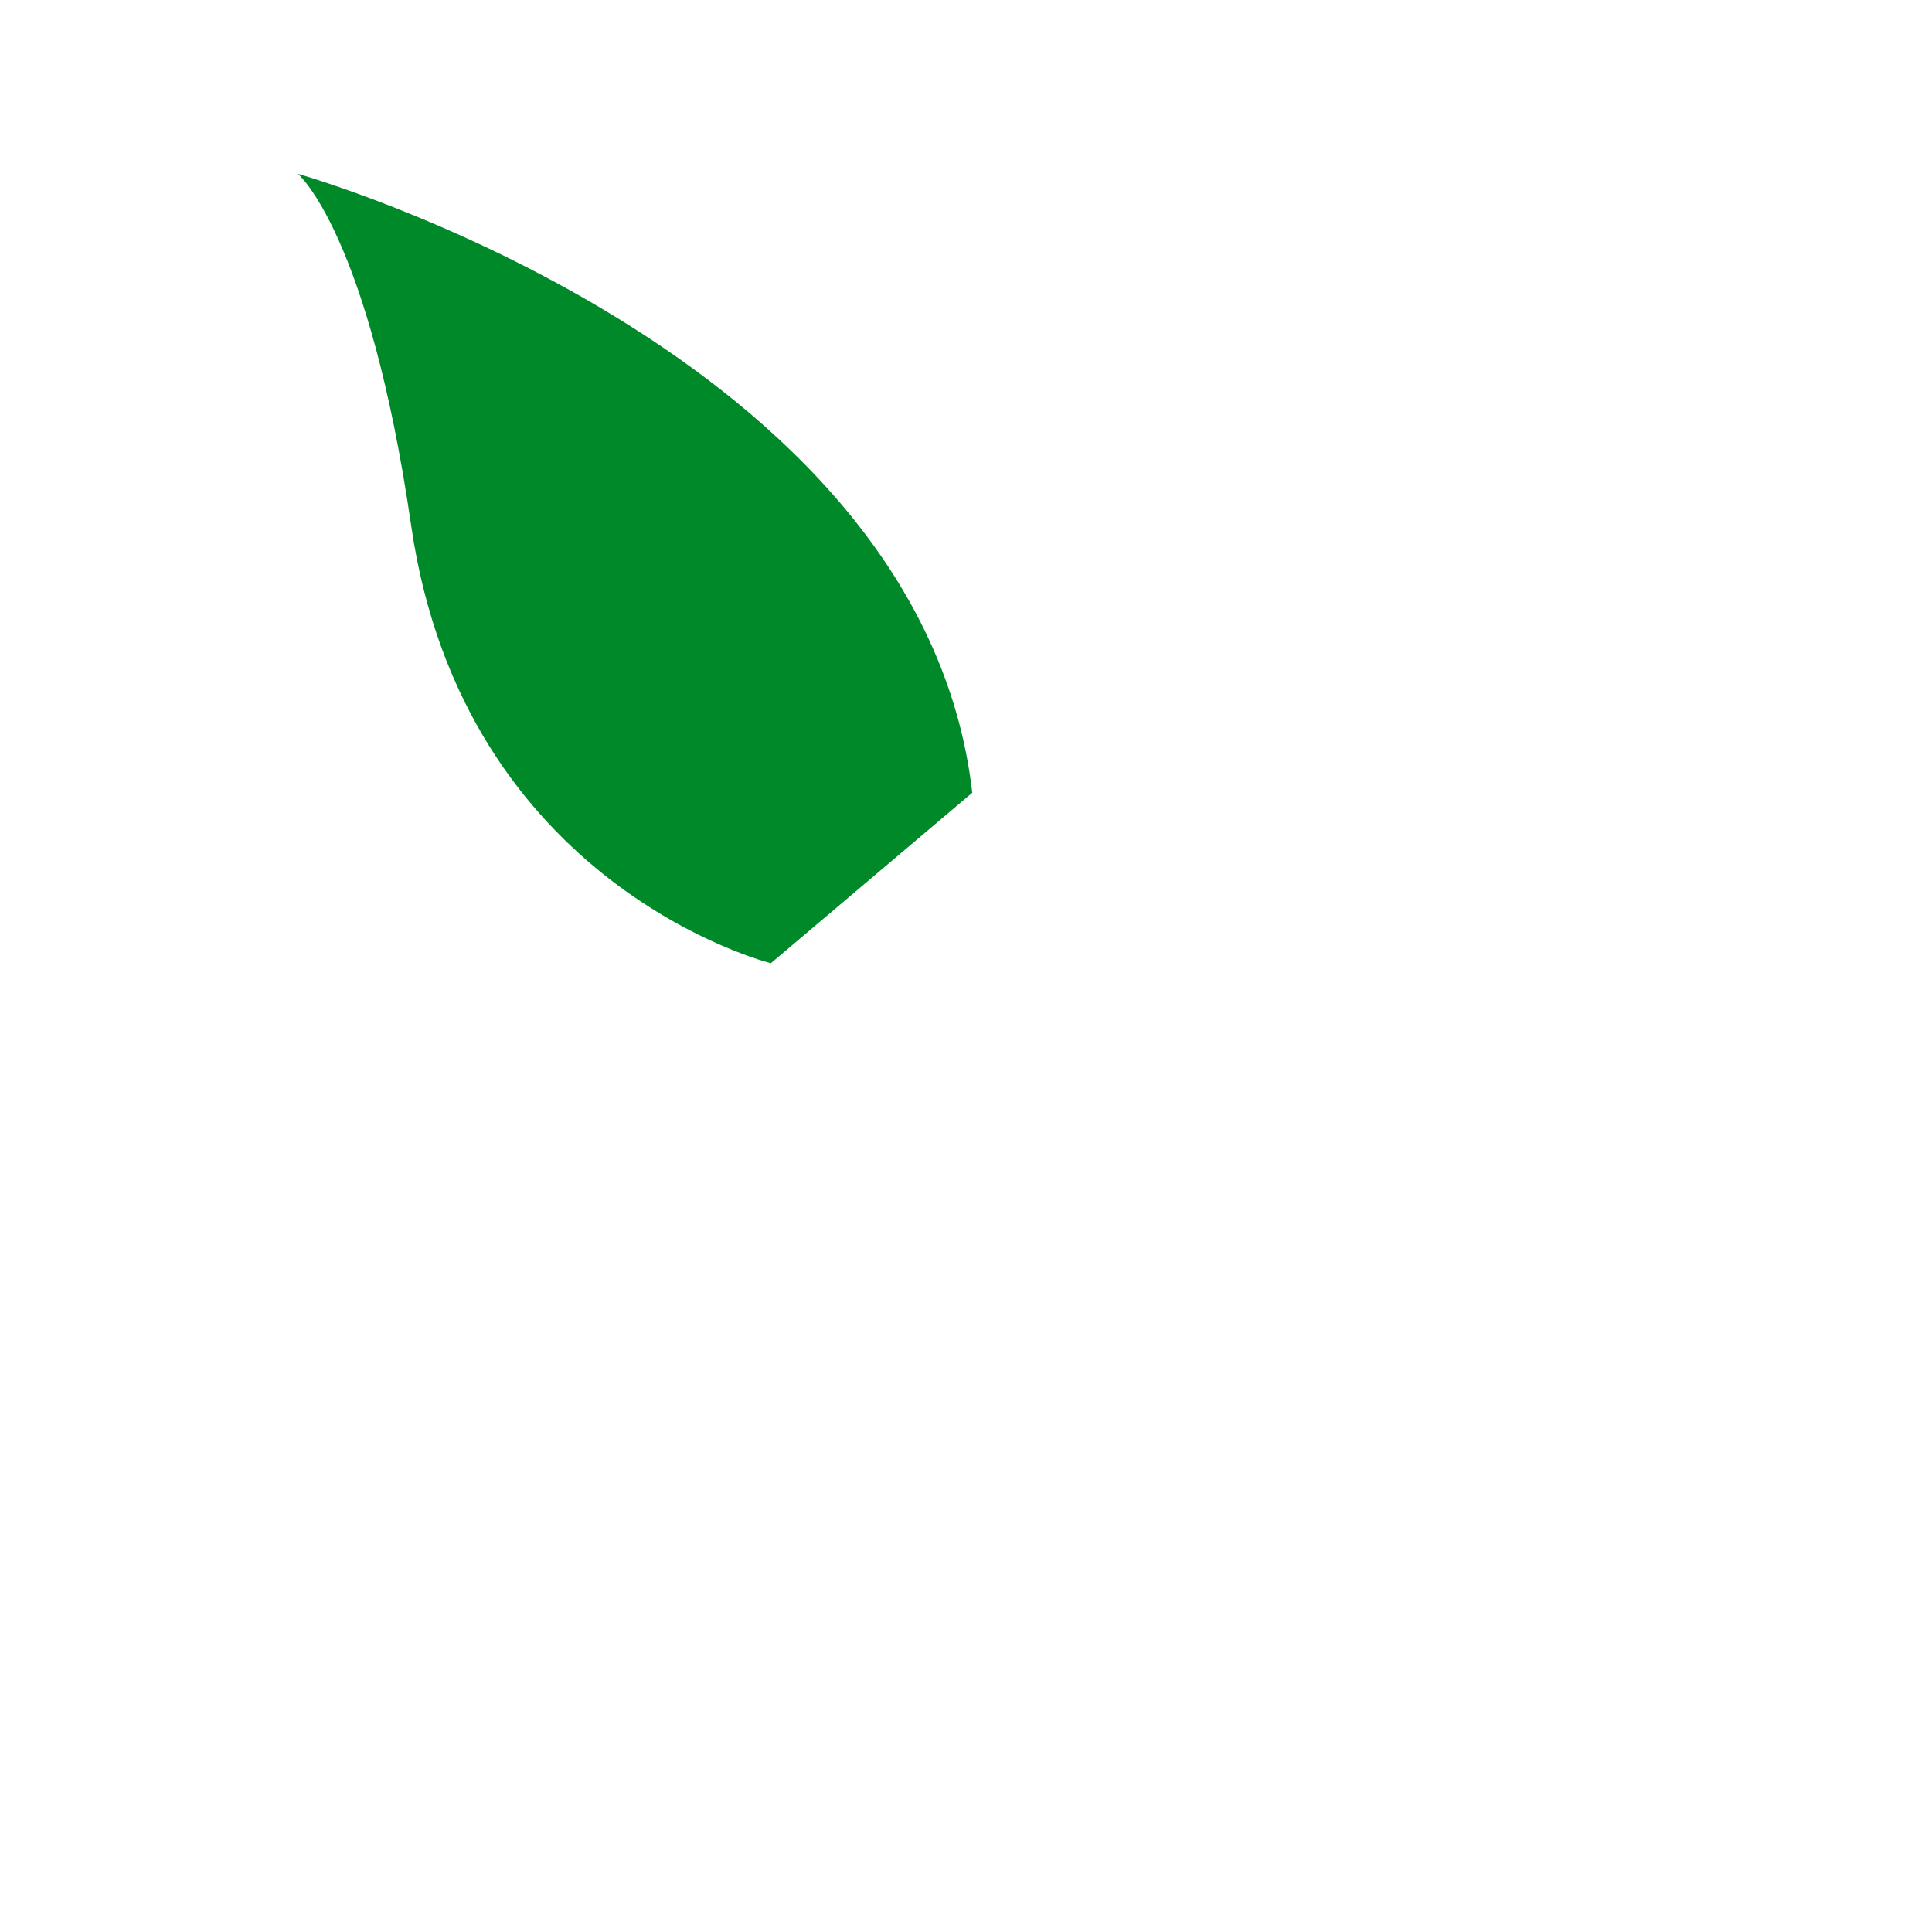 <?xml version="1.0" encoding="utf-8"?>
<!-- Generator: Adobe Illustrator 15.0.2, SVG Export Plug-In . SVG Version: 6.00 Build 0)  -->
<!DOCTYPE svg PUBLIC "-//W3C//DTD SVG 1.1//EN" "http://www.w3.org/Graphics/SVG/1.1/DTD/svg11.dtd">
<svg version="1.1" xmlns="http://www.w3.org/2000/svg" xmlns:xlink="http://www.w3.org/1999/xlink" x="0px" y="0px"
	 width="183px" height="183px" viewBox="0 0 183 183" enable-background="new 0 0 183 183" xml:space="preserve">
<path fill="#008929" d="M73.016,91.238c0,0-29.099-7.23-34.066-41.428c-4.03-27.737-10.735-33.346-10.735-33.346
	S87.283,33.14,92.094,75.09L73.016,91.238z"/>
</svg>
